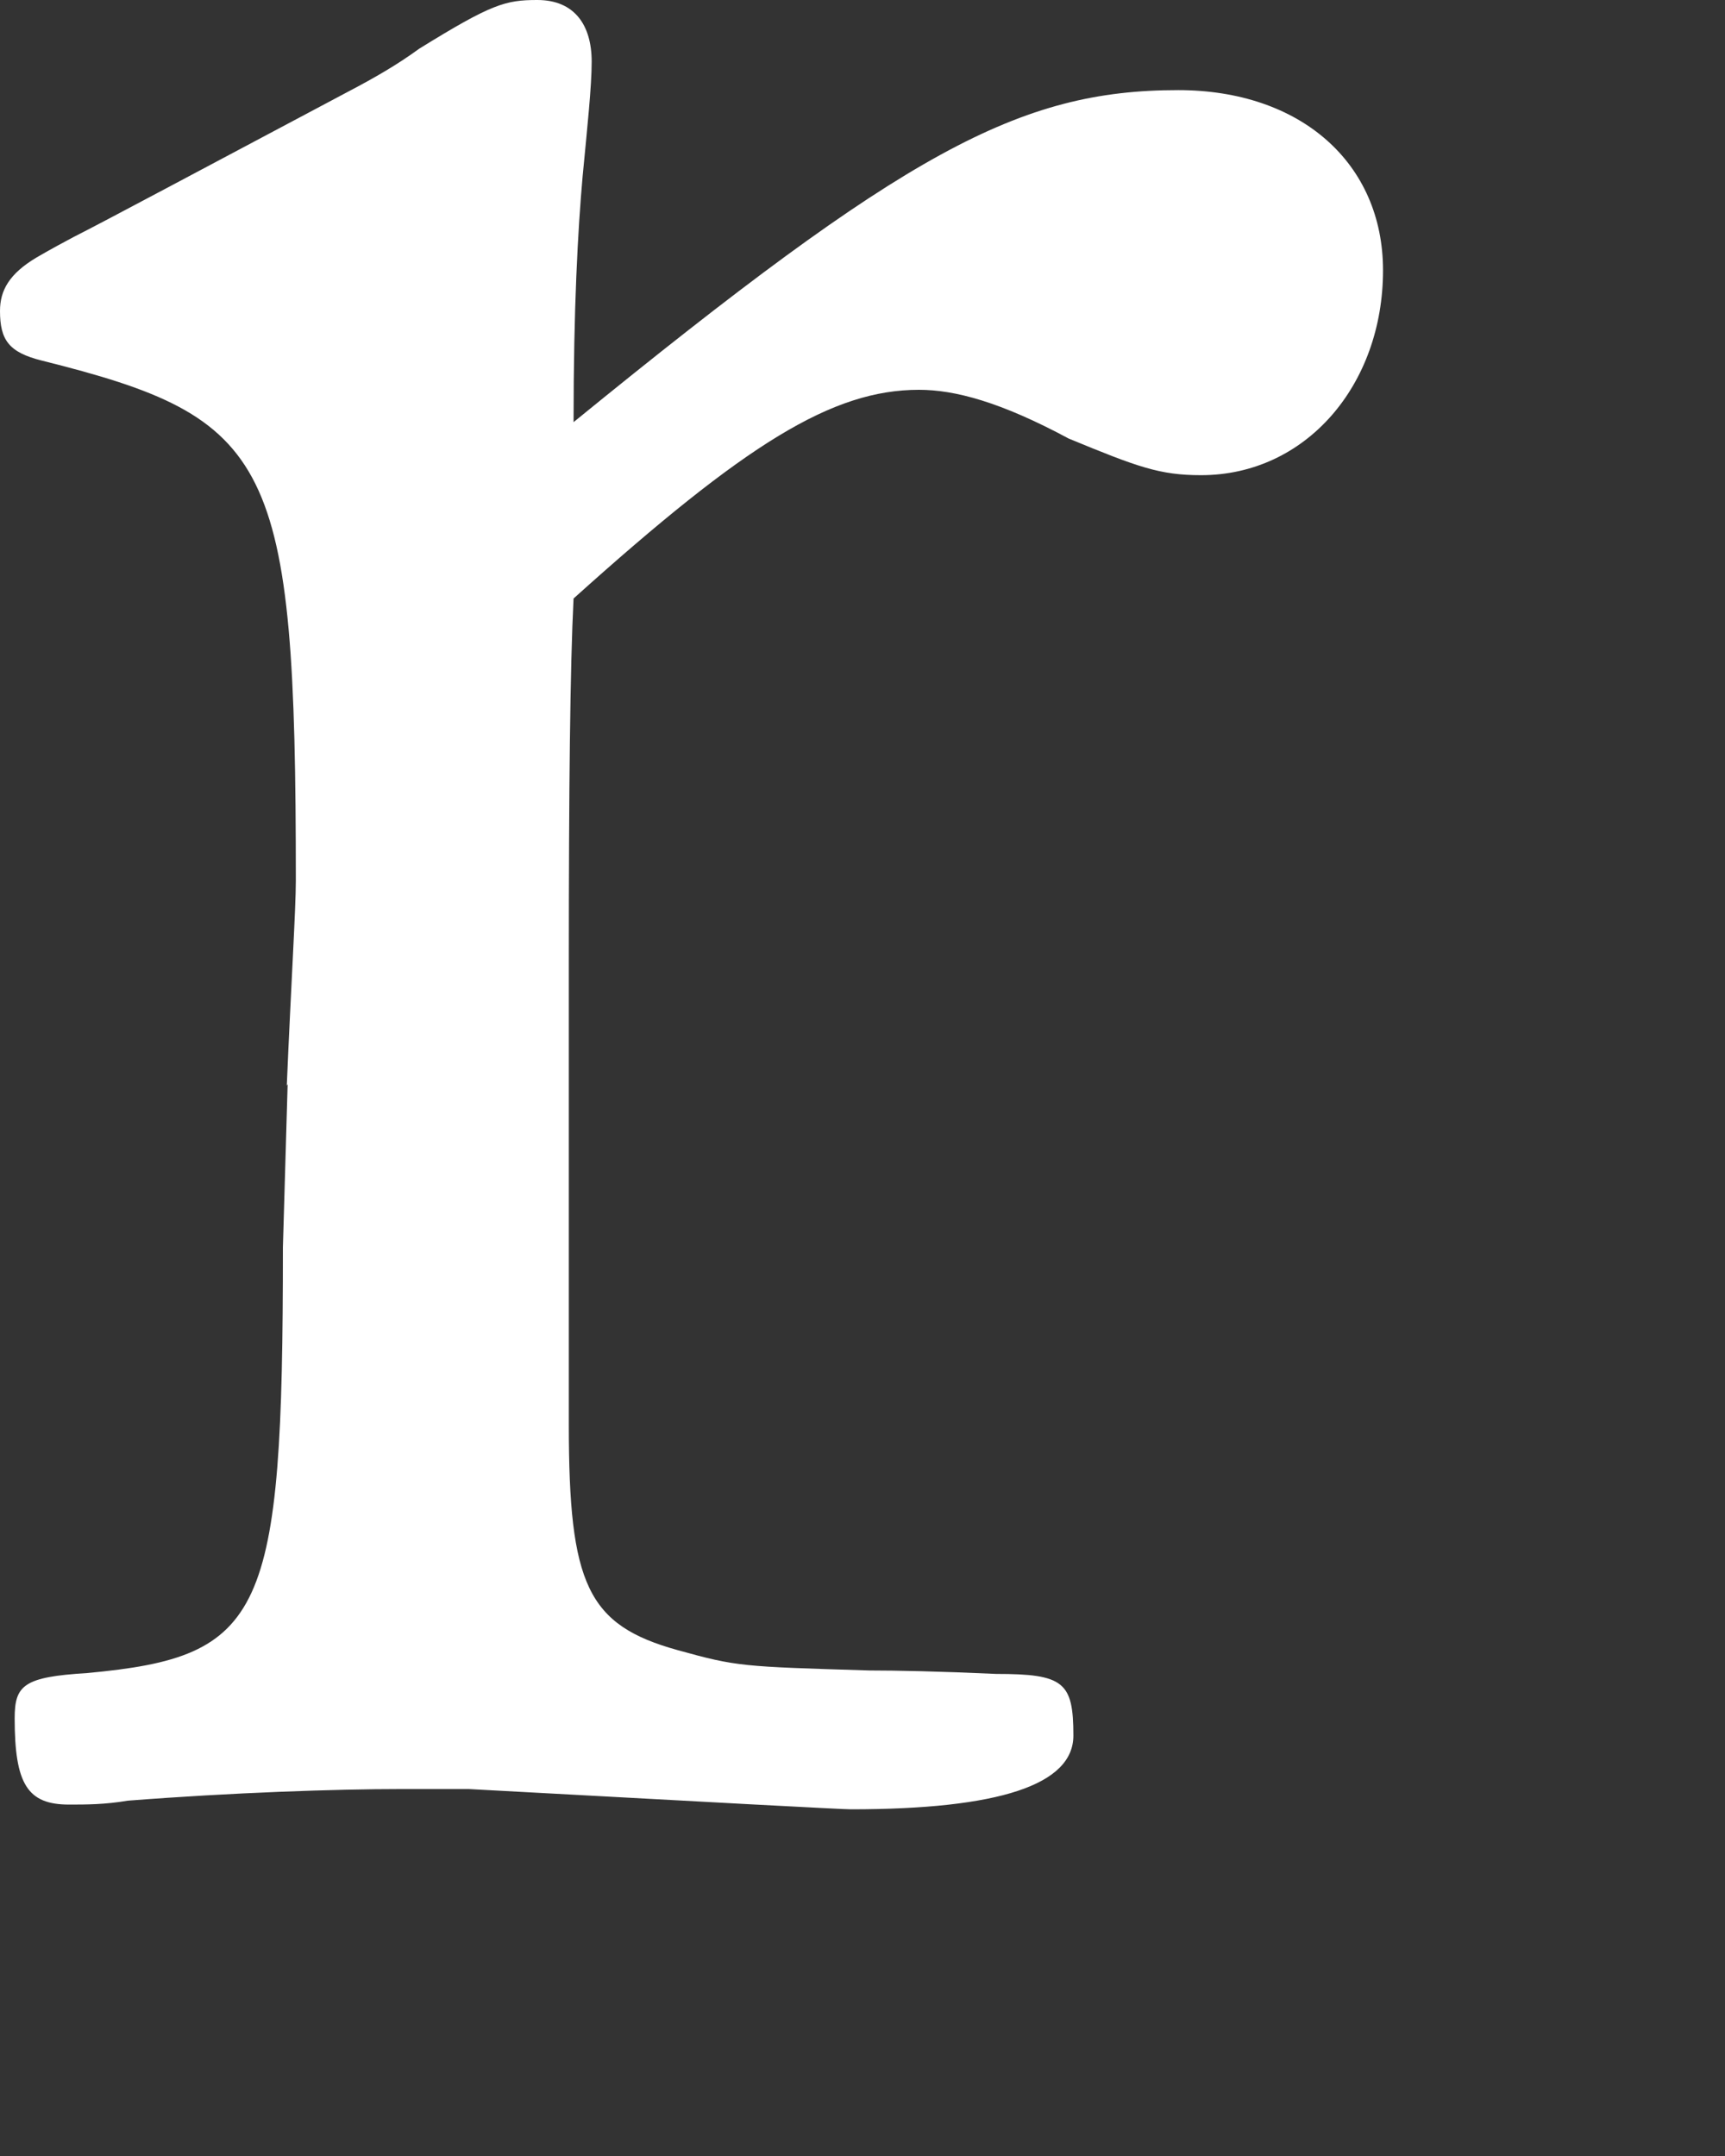 <?xml version="1.0" encoding="utf-8"?>
<svg xmlns="http://www.w3.org/2000/svg" fill="none" height="100%" overflow="visible" preserveAspectRatio="none" style="display: block;" viewBox="0 0 4 5" width="100%">
<rect x="0" y="0" width="4" height="5" fill="#333333" stroke="none"/>
<path d="M0.665 2.518C0.675 2.281 0.686 2.108 0.686 2.042C0.686 1.064 0.633 0.97 0.096 0.836C0.021 0.817 0 0.789 0 0.721C0 0.674 0.021 0.635 0.085 0.597C0.085 0.597 0.117 0.578 0.17 0.55C0.245 0.512 0.456 0.399 0.814 0.209C0.867 0.181 0.92 0.151 0.972 0.113C1.14 0.009 1.172 0 1.246 0C1.332 0 1.372 0.058 1.372 0.143C1.372 0.2 1.362 0.294 1.351 0.409C1.34 0.533 1.33 0.714 1.33 0.979C2.099 0.352 2.363 0.209 2.732 0.209C3.017 0.209 3.207 0.379 3.207 0.627C3.207 0.893 3.028 1.102 2.785 1.102C2.689 1.102 2.638 1.083 2.478 1.017C2.32 0.932 2.214 0.904 2.131 0.904C1.93 0.904 1.73 1.028 1.33 1.388C1.322 1.546 1.319 1.827 1.319 2.232V3.304C1.319 3.675 1.362 3.769 1.572 3.827C1.709 3.865 1.72 3.865 2.016 3.874C2.08 3.874 2.178 3.876 2.31 3.882C2.467 3.882 2.489 3.901 2.489 4.025C2.489 4.139 2.317 4.196 1.973 4.196C1.952 4.196 1.656 4.18 1.087 4.149H0.929C0.782 4.149 0.539 4.157 0.296 4.176C0.243 4.185 0.2 4.185 0.16 4.185C0.064 4.185 0.034 4.138 0.034 3.985C0.034 3.908 0.055 3.889 0.202 3.88C0.614 3.842 0.656 3.748 0.656 2.893L0.667 2.514L0.665 2.518Z" fill="white" id="Vector"/>
</svg>